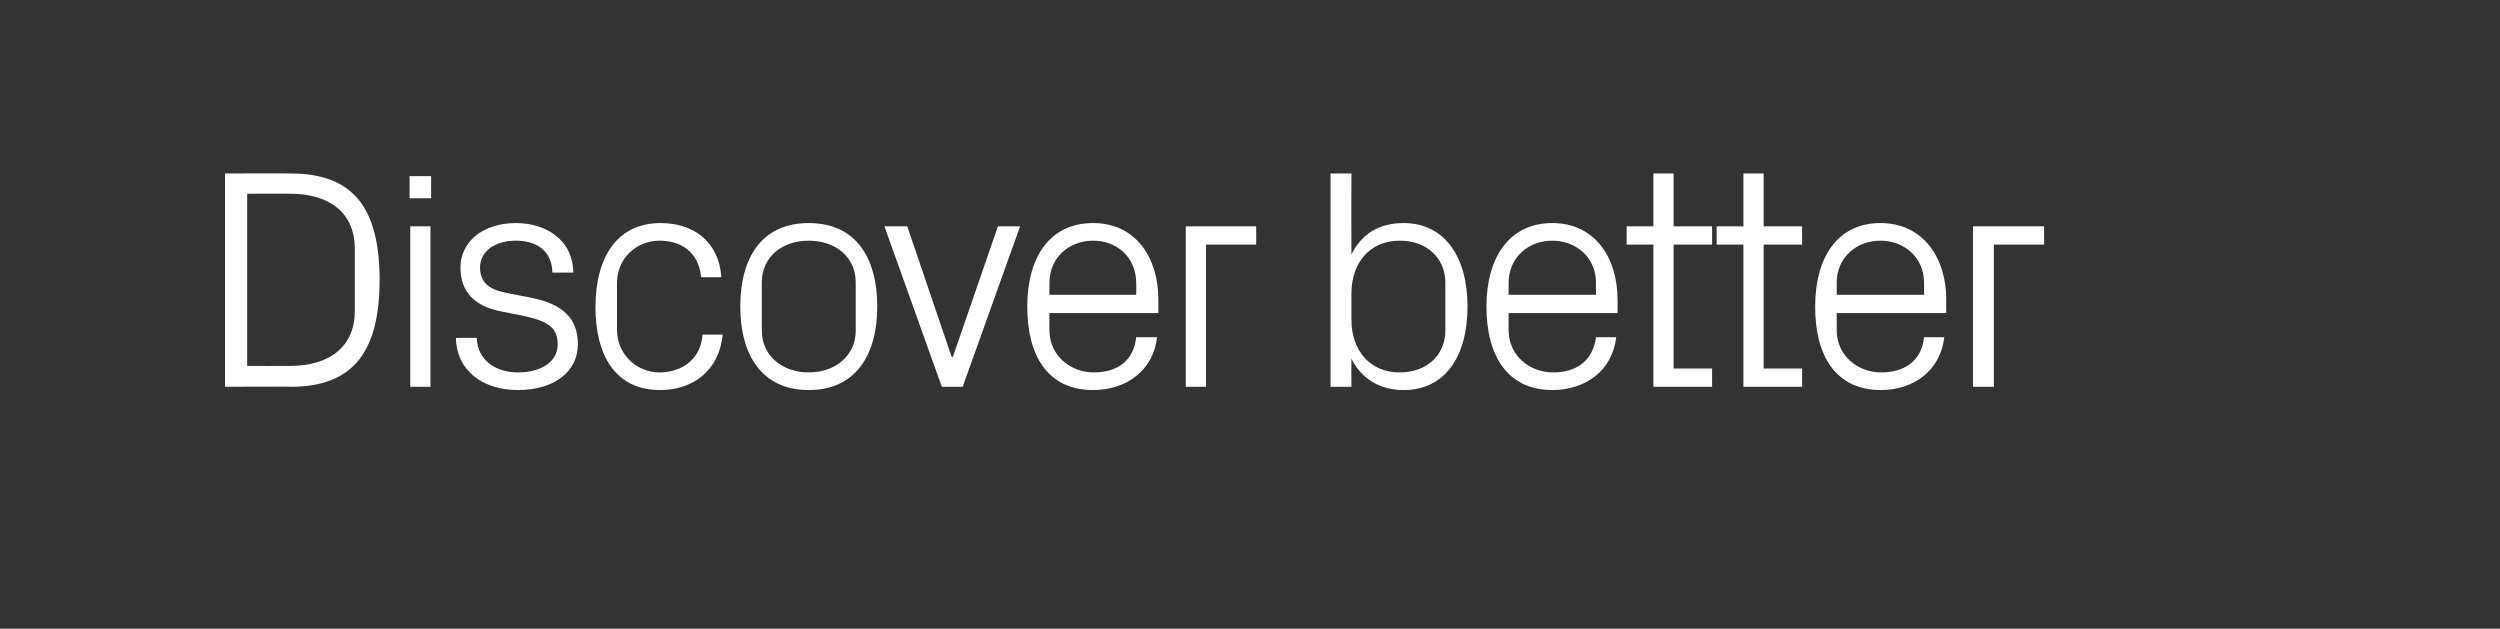 <?xml version="1.0" standalone="no"?><!DOCTYPE svg PUBLIC "-//W3C//DTD SVG 1.1//EN" "http://www.w3.org/Graphics/SVG/1.1/DTD/svg11.dtd"><svg xmlns="http://www.w3.org/2000/svg" version="1.1" width="383.3px" height="96.4px" viewBox="0 -1 383.3 96.4" style="top:-1px"><rect x="0" y="-1" width="383.3" height="96.4" fill="#333333" stroke="none"/>  <desc>Discover better ￼</desc>  <defs/>  <g id="Polygon52202">    <path d="M 44.6 25.6 C 54 25.6 58.2 30.7 58.2 41.9 C 58.2 53.1 54 58.3 44.6 58.3 C 44.64 58.25 34.5 58.3 34.5 58.3 L 34.5 25.6 C 34.5 25.6 44.64 25.56 44.6 25.6 Z M 37.9 28.7 L 37.9 55.1 C 37.9 55.1 44.5 55.13 44.5 55.1 C 50.7 55.1 54.4 52 54.4 46.7 C 54.4 46.7 54.4 37.1 54.4 37.1 C 54.4 31.8 50.7 28.7 44.5 28.7 C 44.55 28.69 37.9 28.7 37.9 28.7 Z M 62.9 58.3 L 62.9 33.7 L 66 33.7 L 66 58.3 L 62.9 58.3 Z M 66.1 29.4 L 62.8 29.4 L 62.8 26 L 66.1 26 L 66.1 29.4 Z M 81.7 44.7 C 86.3 45.7 88.6 47.8 88.6 51.8 C 88.6 55.8 85.2 58.8 79.4 58.8 C 74.1 58.8 70 55.9 69.9 50.8 C 69.9 50.8 73.1 50.8 73.1 50.8 C 73.2 54.3 76.1 56.1 79.4 56.1 C 82.8 56.1 85.5 54.6 85.5 51.8 C 85.5 49.4 84.2 48.3 80.6 47.5 C 80.6 47.5 76.6 46.7 76.6 46.7 C 72.9 45.9 70.6 43.9 70.6 40 C 70.6 36.1 74 33.2 79.1 33.2 C 83.4 33.2 87.8 35.5 87.9 40.8 C 87.9 40.8 84.7 40.8 84.7 40.8 C 84.6 37.3 82.1 35.9 79.1 35.9 C 75.8 35.9 73.6 37.6 73.6 40 C 73.6 42.4 75.1 43.4 77.6 43.9 C 77.6 43.9 81.7 44.7 81.7 44.7 Z M 107.5 41.5 C 107.1 37.5 104.3 35.9 101.1 35.9 C 97.8 35.9 94.6 38.4 94.6 42.4 C 94.6 42.4 94.6 49.6 94.6 49.6 C 94.6 53.3 97.6 56.1 101.1 56.1 C 104.6 56.1 107.5 54 107.7 50.3 C 107.7 50.3 110.8 50.3 110.8 50.3 C 110.2 56.1 106 58.8 101.2 58.8 C 94.3 58.8 91.3 53.4 91.3 46.1 C 91.3 38.3 94.7 33.2 101.3 33.2 C 106.3 33.2 110.2 36 110.6 41.5 C 110.6 41.5 107.5 41.5 107.5 41.5 Z M 124 33.2 C 131.2 33.2 134.5 38.5 134.5 46 C 134.5 53.4 131.2 58.8 124 58.8 C 116.8 58.8 113.5 53.4 113.5 46 C 113.5 38.5 116.8 33.2 124 33.2 Z M 131.2 42.3 C 131.2 38.4 128.1 35.9 124 35.9 C 119.9 35.9 116.8 38.4 116.8 42.3 C 116.8 42.3 116.8 49.7 116.8 49.7 C 116.8 53.5 119.9 56.1 124 56.1 C 128.1 56.1 131.2 53.5 131.2 49.7 C 131.2 49.7 131.2 42.3 131.2 42.3 Z M 146.1 53.7 L 153 33.7 L 156.4 33.7 L 147.6 58.3 L 144.4 58.3 L 135.6 33.7 L 139.1 33.7 L 145.9 53.7 L 146.1 53.7 Z M 174.2 42.4 C 174.2 38.4 171.2 35.9 167.6 35.9 C 164 35.9 160.9 38.4 160.9 42.4 C 160.88 42.39 160.9 44.2 160.9 44.2 L 174.2 44.2 C 174.2 44.2 174.24 42.39 174.2 42.4 Z M 177.4 50.7 C 176.8 55.9 172.6 58.8 167.6 58.8 C 160.6 58.8 157.5 53.5 157.5 46 C 157.5 38.5 160.9 33.2 167.6 33.2 C 174.2 33.2 177.6 38.6 177.6 44.9 C 177.61 44.89 177.6 47 177.6 47 L 160.9 47 C 160.9 47 160.88 49.6 160.9 49.6 C 160.9 53.6 164.2 56.1 167.7 56.1 C 171.1 56.1 173.8 54.5 174.2 50.7 C 174.2 50.7 177.4 50.7 177.4 50.7 Z M 181.8 33.7 L 192.6 33.7 L 192.6 36.5 L 184.9 36.5 L 184.9 58.3 L 181.8 58.3 L 181.8 33.7 Z M 207.2 48 C 207.2 52.7 210 56.1 214.6 56.1 C 218.9 56.1 221.6 53.3 221.6 49.7 C 221.6 49.7 221.6 42.3 221.6 42.3 C 221.6 38.7 218.9 35.9 214.6 35.9 C 210 35.9 207.2 39.3 207.2 44 C 207.2 44 207.2 48 207.2 48 Z M 204 58.3 L 204 25.6 L 207.2 25.6 C 207.2 25.6 207.17 37.97 207.2 38 C 208.8 34.8 211.5 33.2 215.2 33.2 C 221.5 33.2 225 38.4 225 46 C 225 53.6 221.6 58.8 215.2 58.8 C 211.7 58.8 208.8 57.2 207.2 54 C 207.17 54.02 207.2 58.3 207.2 58.3 L 204 58.3 Z M 244.7 42.4 C 244.7 38.4 241.6 35.9 238 35.9 C 234.4 35.9 231.3 38.4 231.3 42.4 C 231.3 42.39 231.3 44.2 231.3 44.2 L 244.7 44.2 C 244.7 44.2 244.67 42.39 244.7 42.4 Z M 247.8 50.7 C 247.2 55.9 243 58.8 238 58.8 C 231.1 58.8 227.9 53.5 227.9 46 C 227.9 38.5 231.4 33.2 238 33.2 C 244.6 33.2 248 38.6 248 44.9 C 248.03 44.89 248 47 248 47 L 231.3 47 C 231.3 47 231.3 49.6 231.3 49.6 C 231.3 53.6 234.6 56.1 238.1 56.1 C 241.5 56.1 244.2 54.5 244.7 50.7 C 244.7 50.7 247.8 50.7 247.8 50.7 Z M 256.6 55.5 L 262.5 55.5 L 262.5 58.3 L 253.5 58.3 L 253.5 36.5 L 249.4 36.5 L 249.4 33.7 L 253.5 33.7 L 253.5 25.6 L 256.6 25.6 L 256.6 33.7 L 262.5 33.7 L 262.5 36.5 L 256.6 36.5 L 256.6 55.5 Z M 270.4 55.5 L 276.3 55.5 L 276.3 58.3 L 267.3 58.3 L 267.3 36.5 L 263.2 36.5 L 263.2 33.7 L 267.3 33.7 L 267.3 25.6 L 270.4 25.6 L 270.4 33.7 L 276.3 33.7 L 276.3 36.5 L 270.4 36.5 L 270.4 55.5 Z M 295 42.4 C 295 38.4 291.9 35.9 288.3 35.9 C 284.7 35.9 281.6 38.4 281.6 42.4 C 281.63 42.39 281.6 44.2 281.6 44.2 L 295 44.2 C 295 44.2 295 42.39 295 42.4 Z M 298.1 50.7 C 297.5 55.9 293.3 58.8 288.4 58.8 C 281.4 58.8 278.3 53.5 278.3 46 C 278.3 38.5 281.7 33.2 288.3 33.2 C 294.9 33.2 298.4 38.6 298.4 44.9 C 298.36 44.89 298.4 47 298.4 47 L 281.6 47 C 281.6 47 281.63 49.6 281.6 49.6 C 281.6 53.6 284.9 56.1 288.4 56.1 C 291.8 56.1 294.6 54.5 295 50.7 C 295 50.7 298.1 50.7 298.1 50.7 Z M 302.5 33.7 L 313.4 33.7 L 313.4 36.5 L 305.7 36.5 L 305.7 58.3 L 302.5 58.3 L 302.5 33.7 Z " stroke="none" fill="#fff"/>  </g></svg>